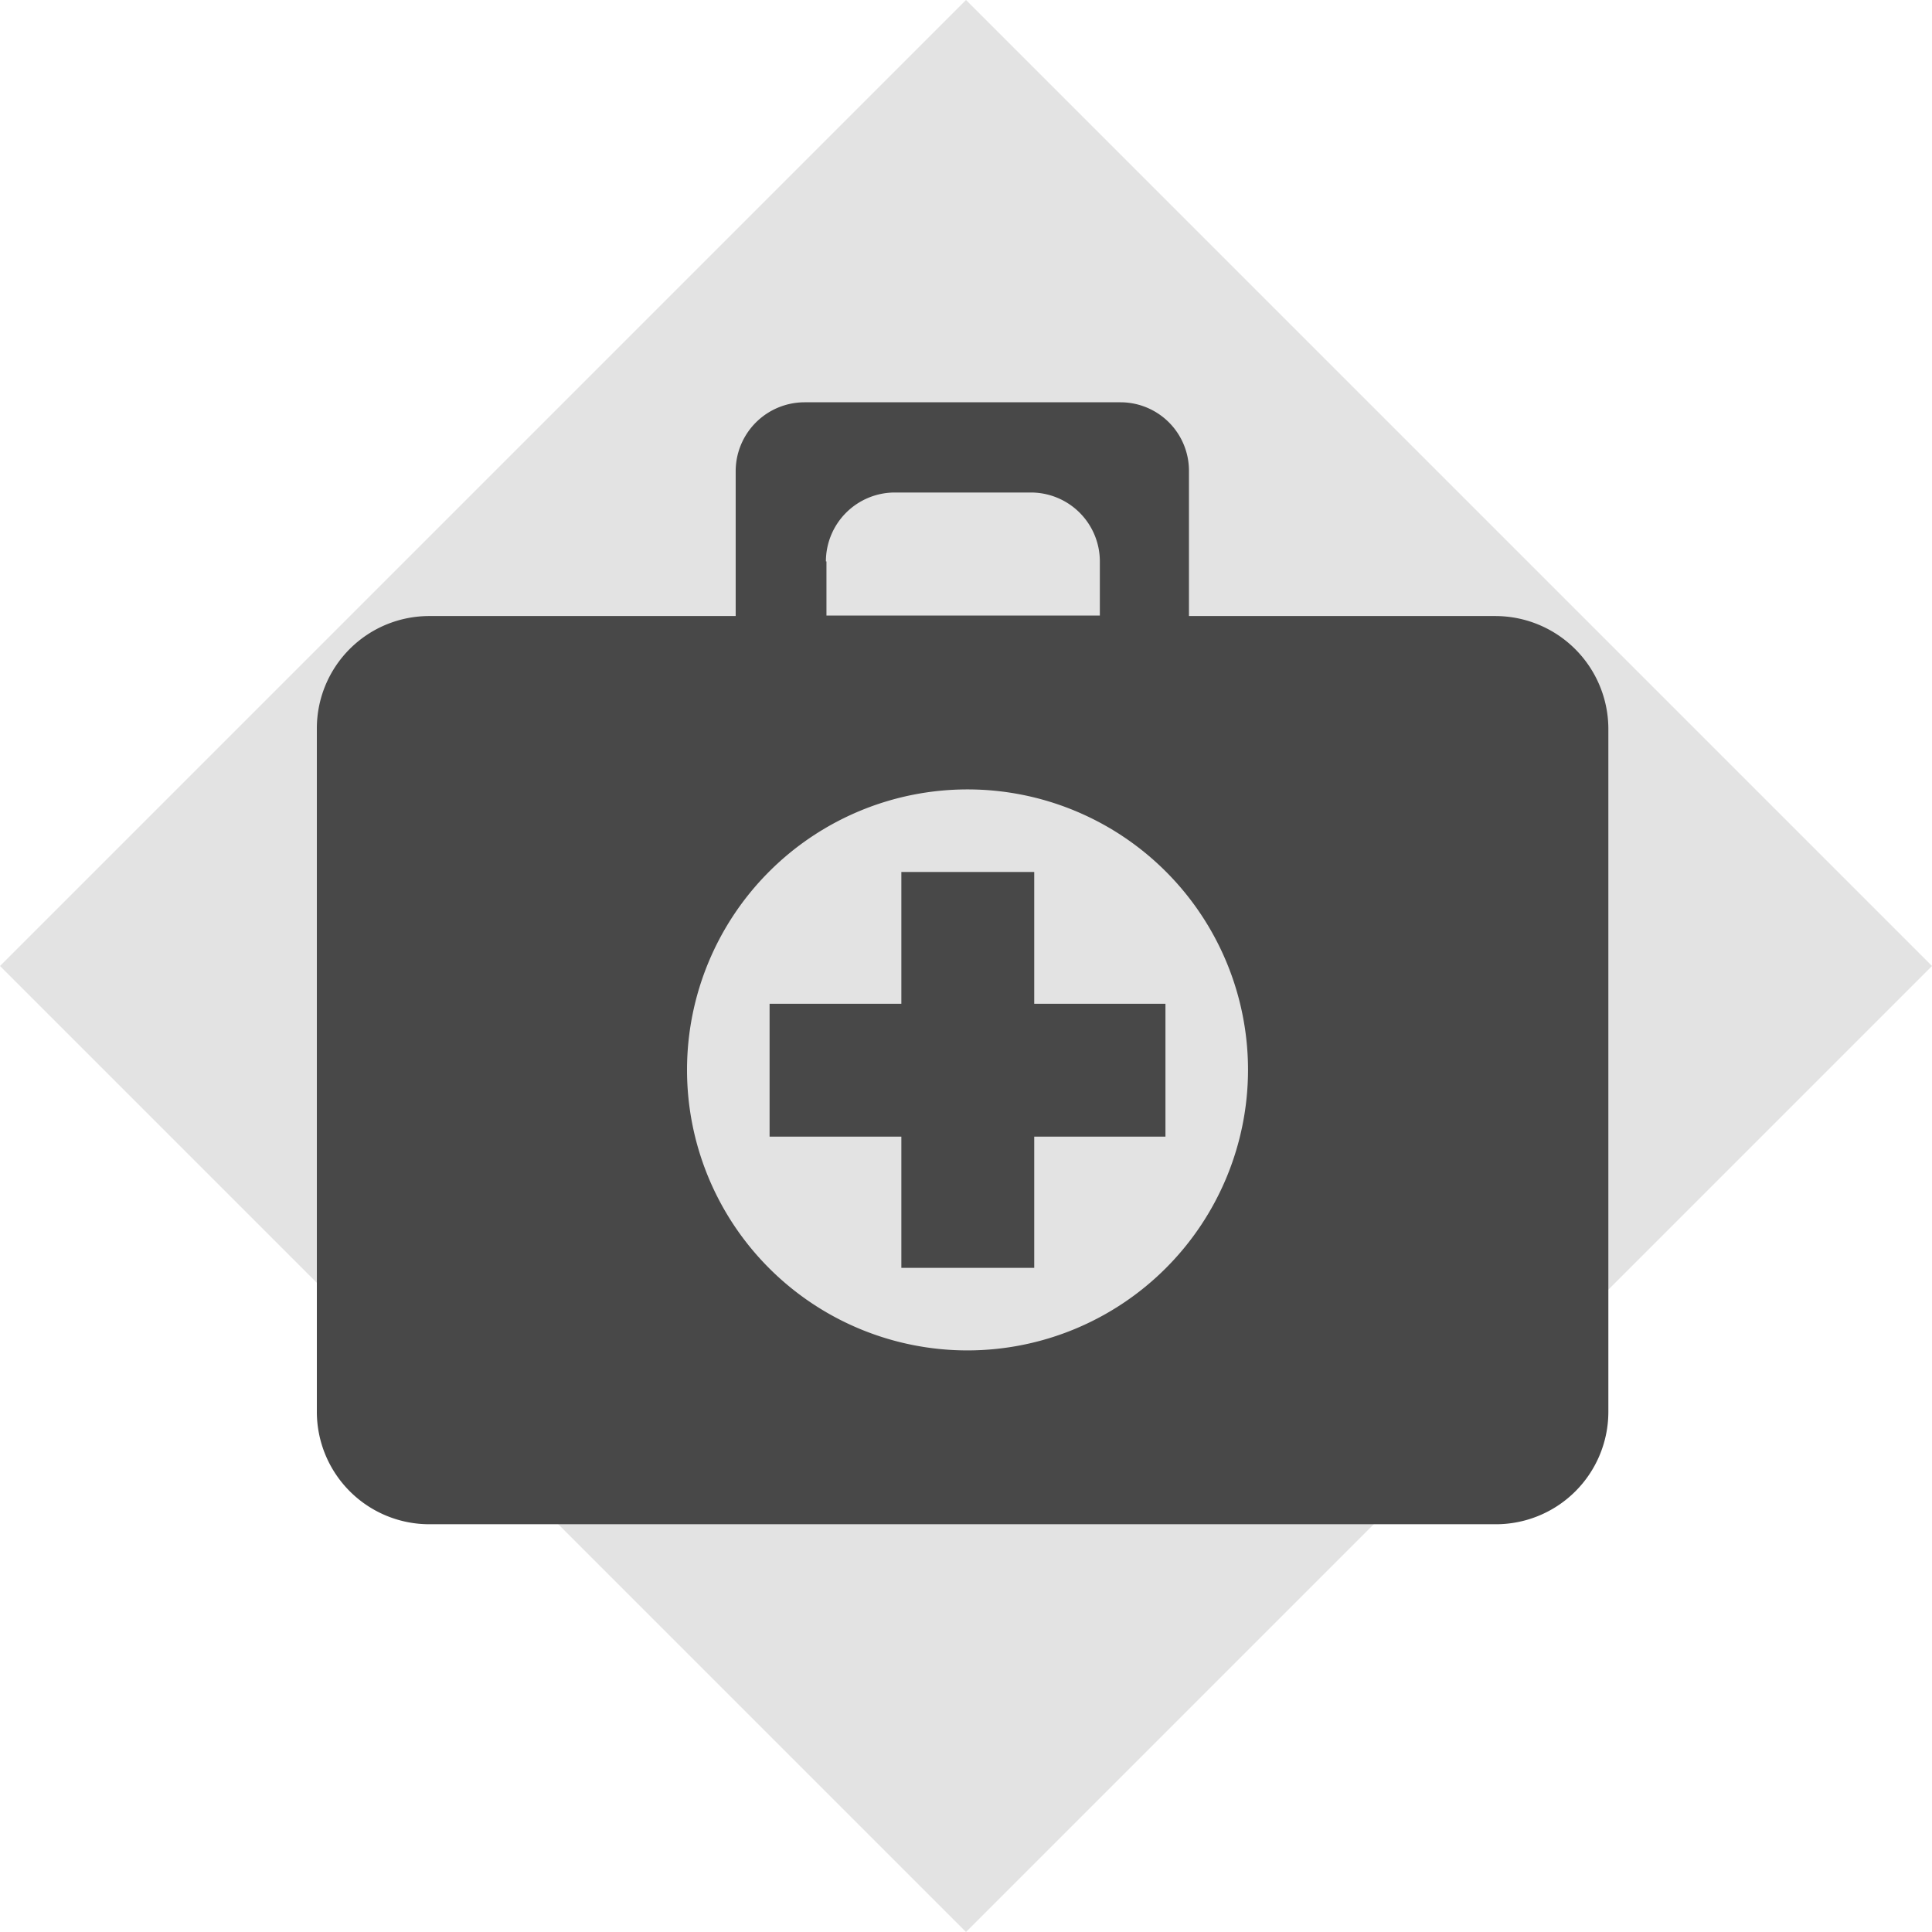 <svg xmlns="http://www.w3.org/2000/svg" viewBox="0 0 136.481 136.481"><defs><style>.a{fill:#e3e3e3;}.b{fill:#484848;}</style></defs><g transform="translate(-988 -2062.52)"><rect class="a" width="96.507" height="96.507" transform="translate(988 2130.76) rotate(-45)"/><g transform="translate(1010.383 2090.939)"><path class="b" d="M35.961,11.24a4.871,4.871,0,0,1,4.867-4.867h9.618a4.871,4.871,0,0,1,4.867,4.867v3.824H36V11.24ZM83.278,15.1H61.608V4.867A4.838,4.838,0,0,0,56.78,0H34.454a4.871,4.871,0,0,0-4.867,4.867V15.1H7.957A7.937,7.937,0,0,0,0,23.021V71.3a7.946,7.946,0,0,0,7.957,7.957H83.278A7.946,7.946,0,0,0,91.235,71.3V23.021A7.987,7.987,0,0,0,83.278,15.1ZM45.965,66.977A19.815,19.815,0,1,1,65.78,47.162,19.831,19.831,0,0,1,45.965,66.977Z"/><path class="b" d="M110.765,95.209h-9.27V85.9H92.109v9.309H82.8v9.386h9.309v9.27h9.386v-9.27h9.27Z" transform="translate(-50.818 -52.72)"/></g></g></svg>